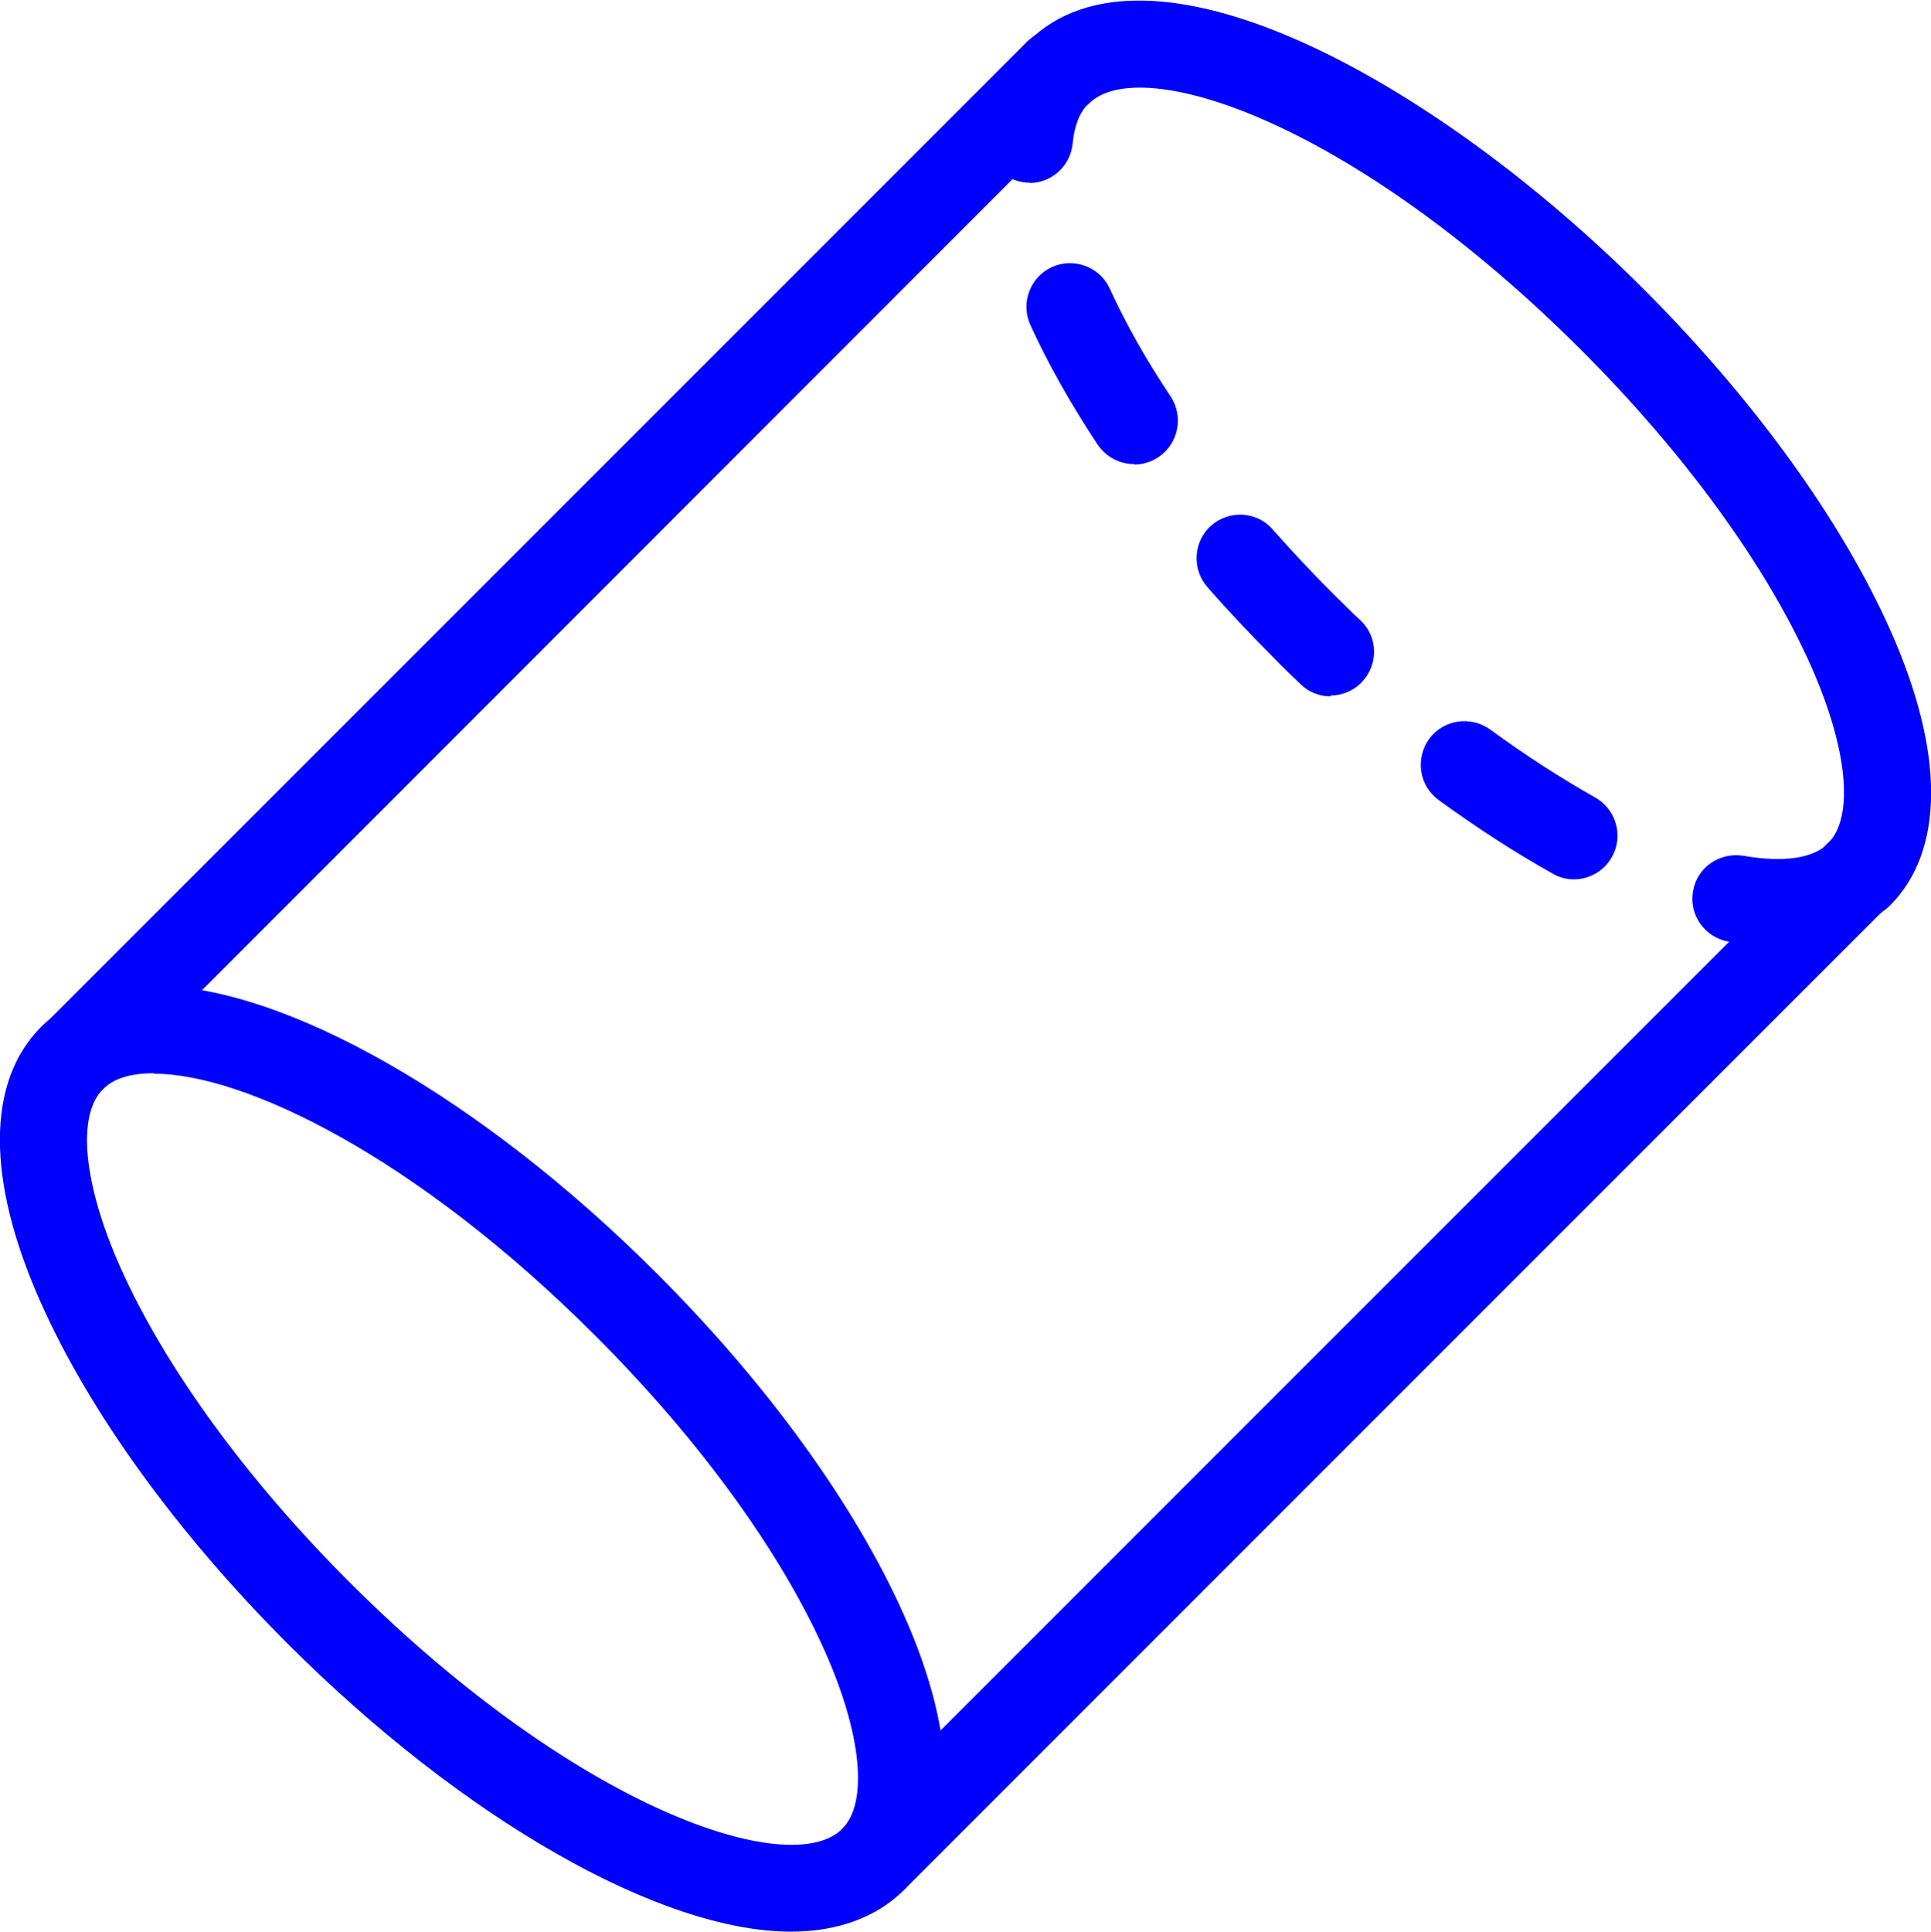 <?xml version="1.0" encoding="UTF-8"?>
<svg id="Warstwa_2" data-name="Warstwa 2" xmlns="http://www.w3.org/2000/svg" viewBox="0 0 44.32 44.33">
  <defs>
    <style>
      .cls-1 {
        fill: blue;
      }
    </style>
  </defs>
  <g id="Warstwa_1-2" data-name="Warstwa 1">
    <g>
      <path class="cls-1" d="M1.65,25.29c-.26,0-.51-.1-.71-.29-.39-.39-.39-1.02,0-1.41L23.57.96c.39-.39,1.02-.39,1.41,0,.39.39.39,1.02,0,1.41L2.36,25c-.2.2-.45.29-.71.29Z"/>
      <path class="cls-1" d="M20.04,43.67c-.26,0-.51-.1-.71-.29-.39-.39-.39-1.02,0-1.41l22.63-22.63c.39-.39,1.02-.39,1.41,0s.39,1.02,0,1.41l-22.63,22.63c-.2.2-.45.29-.71.29Z"/>
      <path class="cls-1" d="M42.67,21.05c-.26,0-.51-.1-.71-.29-.39-.39-.39-1.02,0-1.41.6-.6.45-2.17-.4-4.08-1.02-2.29-2.89-4.86-5.26-7.23-5.26-5.26-10.14-6.84-11.31-5.66-.39.39-1.02.39-1.41,0s-.39-1.02,0-1.41c2.75-2.76,9.34.86,14.14,5.66,2.54,2.54,4.55,5.32,5.67,7.84,1.25,2.81,1.24,5.05-.01,6.31-.2.2-.45.29-.71.29Z"/>
      <path class="cls-1" d="M18.16,44.33c-3.01,0-7.54-2.59-11.56-6.61-2.54-2.54-4.55-5.32-5.67-7.84-1.25-2.81-1.24-5.05.01-6.31.62-.62,1.52-.95,2.58-.95,3.01,0,7.54,2.59,11.56,6.61,2.54,2.54,4.55,5.32,5.67,7.84,1.25,2.81,1.24,5.05-.01,6.31-.62.62-1.52.95-2.59.95ZM3.53,24.63c-.53,0-.93.12-1.17.37-.6.6-.45,2.17.4,4.08,1.02,2.29,2.89,4.86,5.26,7.23,5.25,5.24,10.14,6.84,11.31,5.66.6-.6.45-2.17-.4-4.08-1.02-2.29-2.89-4.86-5.26-7.23-4.16-4.16-8.09-6.02-10.14-6.02Z"/>
      <path class="cls-1" d="M40.79,21.71c-.35,0-.73-.03-1.12-.1-.54-.1-.91-.61-.81-1.16.09-.54.6-.9,1.16-.81.92.16,1.6.06,1.95-.29.39-.39,1.02-.39,1.41,0s.39,1.02,0,1.41c-.62.62-1.52.95-2.58.95ZM36.12,20.18c-.16,0-.33-.04-.48-.13-.86-.48-1.74-1.05-2.62-1.69-.45-.33-.54-.95-.22-1.4.33-.45.95-.54,1.4-.22.82.6,1.63,1.12,2.41,1.56.48.27.66.88.39,1.36-.18.33-.52.52-.88.52ZM30.54,15.98c-.25,0-.5-.09-.69-.28-.21-.2-.42-.4-.62-.61-.52-.52-1.04-1.07-1.52-1.62-.36-.41-.32-1.05.09-1.41.41-.36,1.05-.33,1.41.09.46.52.94,1.03,1.43,1.52.2.19.39.39.59.57.4.38.41,1.01.03,1.41-.2.21-.46.31-.72.31ZM26.03,10.65c-.33,0-.64-.16-.84-.45-.62-.94-1.14-1.86-1.54-2.74-.23-.5-.01-1.1.49-1.33.5-.23,1.1-.01,1.33.49.36.79.83,1.63,1.4,2.48.3.46.18,1.08-.28,1.39-.17.11-.36.17-.55.17ZM23.64,4.19s-.06,0-.09,0c-.55-.05-.96-.53-.91-1.08.08-.88.39-1.6.93-2.14.39-.39,1.02-.39,1.41,0,.39.39.39,1.02,0,1.41-.2.2-.32.5-.36.91-.05.52-.48.91-1,.91Z"/>
    </g>
  </g>
</svg>